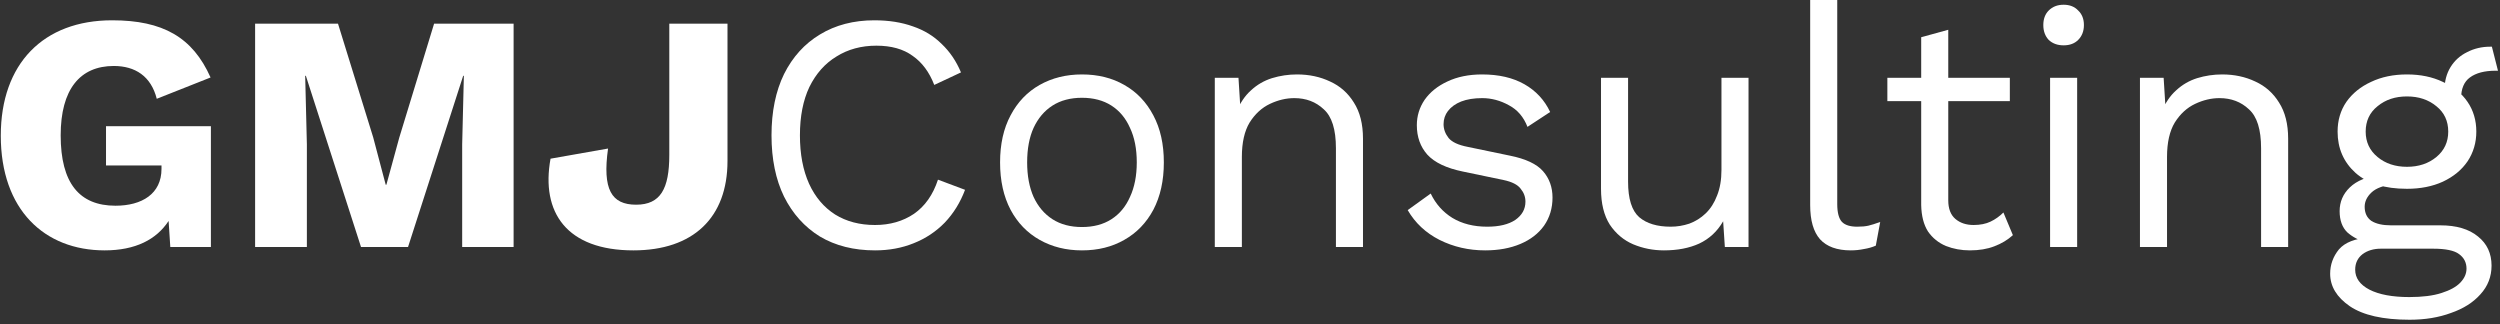 <svg xmlns="http://www.w3.org/2000/svg" width="532" height="69" viewBox="0 0 532 69" fill="none"><rect x="0" y="0" width="532" height="69" fill="#333333" stroke="none"/><path d="M530.273 9.936L531.569 15.048C531.521 15.048 531.449 15.048 531.353 15.048C531.257 15.048 531.161 15.048 531.065 15.048C528.713 15.048 526.889 15.528 525.593 16.488C524.345 17.4 523.721 18.888 523.721 20.952L520.193 19.152C520.193 17.28 520.625 15.648 521.489 14.256C522.353 12.864 523.529 11.808 525.017 11.088C526.505 10.32 528.137 9.936 529.913 9.936C529.961 9.936 530.009 9.936 530.057 9.936C530.153 9.936 530.225 9.936 530.273 9.936ZM519.329 47.952C522.737 47.952 525.401 48.744 527.321 50.328C529.241 51.864 530.201 53.928 530.201 56.52C530.201 58.872 529.409 60.912 527.825 62.64C526.289 64.368 524.201 65.688 521.561 66.6C518.969 67.56 516.041 68.04 512.777 68.04C507.113 68.04 502.865 67.08 500.033 65.16C497.249 63.24 495.857 60.936 495.857 58.248C495.857 56.328 496.481 54.6 497.729 53.064C499.025 51.576 501.185 50.736 504.209 50.544L503.705 51.624C502.073 51.192 500.681 50.472 499.529 49.464C498.425 48.408 497.873 46.896 497.873 44.928C497.873 42.96 498.593 41.28 500.033 39.888C501.521 38.448 503.705 37.56 506.585 37.224L510.401 39.168H509.681C507.329 39.408 505.649 40.008 504.641 40.968C503.681 41.88 503.201 42.888 503.201 43.992C503.201 45.336 503.681 46.344 504.641 47.016C505.649 47.64 507.041 47.952 508.817 47.952H519.329ZM512.705 63.216C515.489 63.216 517.769 62.928 519.545 62.352C521.369 61.776 522.713 61.032 523.577 60.12C524.441 59.208 524.873 58.224 524.873 57.168C524.873 55.872 524.345 54.84 523.289 54.072C522.281 53.304 520.433 52.92 517.745 52.92H506.657C505.121 52.92 503.825 53.304 502.769 54.072C501.713 54.888 501.185 55.992 501.185 57.384C501.185 59.16 502.193 60.576 504.209 61.632C506.273 62.688 509.105 63.216 512.705 63.216ZM512.201 15.84C515.081 15.84 517.625 16.368 519.833 17.424C522.089 18.432 523.841 19.848 525.089 21.672C526.337 23.496 526.961 25.608 526.961 28.008C526.961 30.36 526.337 32.472 525.089 34.344C523.841 36.168 522.089 37.608 519.833 38.664C517.625 39.672 515.081 40.176 512.201 40.176C507.449 40.176 503.801 39.048 501.257 36.792C498.713 34.488 497.441 31.56 497.441 28.008C497.441 25.608 498.065 23.496 499.313 21.672C500.609 19.848 502.361 18.432 504.569 17.424C506.777 16.368 509.321 15.84 512.201 15.84ZM512.201 20.52C509.705 20.52 507.617 21.216 505.937 22.608C504.257 23.952 503.417 25.752 503.417 28.008C503.417 30.216 504.257 32.016 505.937 33.408C507.617 34.8 509.705 35.496 512.201 35.496C514.697 35.496 516.785 34.8 518.465 33.408C520.145 32.016 520.985 30.216 520.985 28.008C520.985 25.752 520.145 23.952 518.465 22.608C516.785 21.216 514.697 20.52 512.201 20.52Z" fill="white"></path><path d="M455.383 52.56V16.56H460.423L460.927 24.624L459.991 23.832C460.759 21.912 461.791 20.376 463.087 19.224C464.383 18.024 465.871 17.16 467.551 16.632C469.279 16.104 471.055 15.84 472.879 15.84C475.471 15.84 477.823 16.344 479.935 17.352C482.047 18.312 483.727 19.8 484.975 21.816C486.271 23.832 486.919 26.4 486.919 29.52V52.56H481.159V31.536C481.159 27.552 480.295 24.792 478.567 23.256C476.887 21.672 474.799 20.88 472.303 20.88C470.575 20.88 468.847 21.288 467.119 22.104C465.391 22.92 463.951 24.24 462.799 26.064C461.695 27.888 461.143 30.336 461.143 33.408V52.56H455.383Z" fill="white"></path><path d="M439.138 9.648C437.842 9.648 436.786 9.264 435.97 8.496C435.202 7.68 434.818 6.624 434.818 5.328C434.818 4.032 435.202 3 435.97 2.232C436.786 1.416 437.842 1.008 439.138 1.008C440.434 1.008 441.466 1.416 442.234 2.232C443.05 3 443.458 4.032 443.458 5.328C443.458 6.624 443.05 7.68 442.234 8.496C441.466 9.264 440.434 9.648 439.138 9.648ZM442.018 16.56V52.56H436.258V16.56H442.018Z" fill="white"></path><path d="M414.59 6.336V42.624C414.59 44.4 415.094 45.72 416.102 46.584C417.11 47.448 418.406 47.88 419.99 47.88C421.382 47.88 422.582 47.64 423.59 47.16C424.598 46.68 425.51 46.032 426.326 45.216L428.342 50.04C427.238 51.048 425.918 51.84 424.382 52.416C422.894 52.992 421.166 53.28 419.198 53.28C417.374 53.28 415.67 52.968 414.086 52.344C412.502 51.672 411.23 50.64 410.27 49.248C409.358 47.808 408.878 45.936 408.83 43.632V7.92L414.59 6.336ZM427.694 16.56V21.528H401.63V16.56H427.694Z" fill="white"></path><path d="M390.965 0V43.416C390.965 45.24 391.301 46.512 391.973 47.232C392.645 47.904 393.725 48.24 395.213 48.24C396.173 48.24 396.965 48.168 397.589 48.024C398.213 47.88 399.053 47.616 400.109 47.232L399.173 52.272C398.405 52.608 397.565 52.848 396.653 52.992C395.741 53.184 394.805 53.28 393.845 53.28C390.917 53.28 388.733 52.488 387.293 50.904C385.901 49.32 385.205 46.896 385.205 43.632V0H390.965Z" fill="white"></path><path d="M354.087 53.28C351.783 53.28 349.599 52.848 347.535 51.984C345.519 51.12 343.863 49.728 342.567 47.808C341.319 45.84 340.695 43.296 340.695 40.176V16.56H346.455V38.664C346.455 42.312 347.247 44.832 348.831 46.224C350.415 47.568 352.647 48.24 355.527 48.24C356.871 48.24 358.191 48.024 359.487 47.592C360.783 47.112 361.935 46.392 362.943 45.432C363.999 44.424 364.815 43.152 365.391 41.616C366.015 40.08 366.327 38.256 366.327 36.144V16.56H372.087V52.56H367.047L366.687 47.088C365.439 49.248 363.735 50.832 361.575 51.84C359.463 52.8 356.967 53.28 354.087 53.28Z" fill="white"></path><path d="M316.047 53.28C312.543 53.28 309.303 52.536 306.327 51.048C303.399 49.56 301.143 47.448 299.559 44.712L304.455 41.184C305.511 43.392 307.047 45.12 309.063 46.368C311.127 47.616 313.599 48.24 316.479 48.24C319.023 48.24 321.015 47.76 322.455 46.8C323.895 45.792 324.615 44.496 324.615 42.912C324.615 41.904 324.279 40.992 323.607 40.176C322.983 39.312 321.759 38.688 319.935 38.304L311.295 36.504C307.791 35.784 305.271 34.584 303.735 32.904C302.247 31.224 301.503 29.136 301.503 26.64C301.503 24.672 302.055 22.872 303.159 21.24C304.311 19.608 305.919 18.312 307.983 17.352C310.095 16.344 312.567 15.84 315.399 15.84C318.951 15.84 321.951 16.536 324.399 17.928C326.847 19.32 328.671 21.288 329.871 23.832L325.047 27C324.231 24.888 322.911 23.352 321.087 22.392C319.263 21.384 317.367 20.88 315.399 20.88C313.671 20.88 312.183 21.12 310.935 21.6C309.735 22.08 308.799 22.752 308.127 23.616C307.503 24.432 307.191 25.368 307.191 26.424C307.191 27.48 307.551 28.464 308.271 29.376C308.991 30.24 310.335 30.864 312.303 31.248L321.303 33.12C324.663 33.792 327.015 34.896 328.359 36.432C329.703 37.968 330.375 39.84 330.375 42.048C330.375 44.304 329.775 46.296 328.575 48.024C327.375 49.704 325.695 51 323.535 51.912C321.375 52.824 318.879 53.28 316.047 53.28Z" fill="white"></path><path d="M258.509 52.56V16.56H263.549L264.053 24.624L263.117 23.832C263.885 21.912 264.917 20.376 266.213 19.224C267.509 18.024 268.997 17.16 270.677 16.632C272.405 16.104 274.181 15.84 276.005 15.84C278.597 15.84 280.949 16.344 283.061 17.352C285.173 18.312 286.853 19.8 288.101 21.816C289.397 23.832 290.045 26.4 290.045 29.52V52.56H284.285V31.536C284.285 27.552 283.421 24.792 281.693 23.256C280.013 21.672 277.925 20.88 275.429 20.88C273.701 20.88 271.973 21.288 270.245 22.104C268.517 22.92 267.077 24.24 265.925 26.064C264.821 27.888 264.269 30.336 264.269 33.408V52.56H258.509Z" fill="white"></path><path d="M230.241 15.84C233.649 15.84 236.649 16.584 239.241 18.072C241.881 19.56 243.945 21.72 245.433 24.552C246.921 27.336 247.665 30.672 247.665 34.56C247.665 38.448 246.921 41.808 245.433 44.64C243.945 47.424 241.881 49.56 239.241 51.048C236.649 52.536 233.649 53.28 230.241 53.28C226.881 53.28 223.881 52.536 221.241 51.048C218.601 49.56 216.537 47.424 215.049 44.64C213.561 41.808 212.817 38.448 212.817 34.56C212.817 30.672 213.561 27.336 215.049 24.552C216.537 21.72 218.601 19.56 221.241 18.072C223.881 16.584 226.881 15.84 230.241 15.84ZM230.241 20.808C227.793 20.808 225.705 21.36 223.977 22.464C222.249 23.568 220.905 25.152 219.945 27.216C219.033 29.232 218.577 31.68 218.577 34.56C218.577 37.392 219.033 39.84 219.945 41.904C220.905 43.968 222.249 45.552 223.977 46.656C225.705 47.76 227.793 48.312 230.241 48.312C232.689 48.312 234.777 47.76 236.505 46.656C238.233 45.552 239.553 43.968 240.465 41.904C241.425 39.84 241.905 37.392 241.905 34.56C241.905 31.68 241.425 29.232 240.465 27.216C239.553 25.152 238.233 23.568 236.505 22.464C234.777 21.36 232.689 20.808 230.241 20.808Z" fill="white"></path><path d="M205.361 40.392C204.353 43.08 202.913 45.408 201.041 47.376C199.169 49.296 196.961 50.76 194.417 51.768C191.921 52.776 189.185 53.28 186.209 53.28C181.697 53.28 177.785 52.296 174.473 50.328C171.209 48.312 168.665 45.48 166.841 41.832C165.065 38.184 164.177 33.84 164.177 28.8C164.177 23.76 165.065 19.416 166.841 15.768C168.665 12.12 171.209 9.312 174.473 7.344C177.785 5.328 181.649 4.32 186.065 4.32C189.137 4.32 191.873 4.752 194.273 5.616C196.673 6.432 198.713 7.68 200.393 9.36C202.121 10.992 203.489 13.008 204.497 15.408L198.809 18.072C197.753 15.336 196.217 13.272 194.201 11.88C192.233 10.44 189.665 9.72 186.497 9.72C183.281 9.72 180.449 10.488 178.001 12.024C175.553 13.512 173.633 15.672 172.241 18.504C170.897 21.336 170.225 24.768 170.225 28.8C170.225 32.784 170.873 36.216 172.169 39.096C173.465 41.928 175.313 44.112 177.713 45.648C180.113 47.136 182.945 47.88 186.209 47.88C189.377 47.88 192.137 47.088 194.489 45.504C196.841 43.872 198.545 41.448 199.601 38.232L205.361 40.392Z" fill="white"></path><path d="M154.81 5.04V34.272C154.81 46.296 147.538 53.28 134.794 53.28C120.61 53.28 115.066 45.216 117.154 33.768L129.394 31.608C128.17 40.32 130.114 43.56 135.37 43.56C140.554 43.56 142.426 40.176 142.426 32.976V5.04H154.81Z" fill="white"></path><path d="M109.295 5.04V52.56H98.351V30.744L98.711 16.128H98.567L86.831 52.56H76.823L65.087 16.128H64.943L65.303 30.744V52.56H54.287V5.04H71.927L79.415 29.232L82.079 39.312H82.223L84.959 29.304L92.375 5.04H109.295Z" fill="white"></path><path d="M22.56 26.856H44.88V52.56H36.24L35.88 47.016C33.288 50.976 28.824 53.28 22.272 53.28C9.456 53.28 0.168 44.64 0.168 28.872C0.168 13.536 9.24 4.32 23.856 4.32C34.656 4.32 40.992 7.92 44.808 16.488L33.36 21.024C32.136 16.2 28.752 14.04 24.216 14.04C17.016 14.04 12.912 19.008 12.912 28.8C12.912 38.952 16.872 43.776 24.576 43.776C30.192 43.776 34.368 41.256 34.368 35.928V35.208H22.56V26.856Z" fill="white"></path></svg>